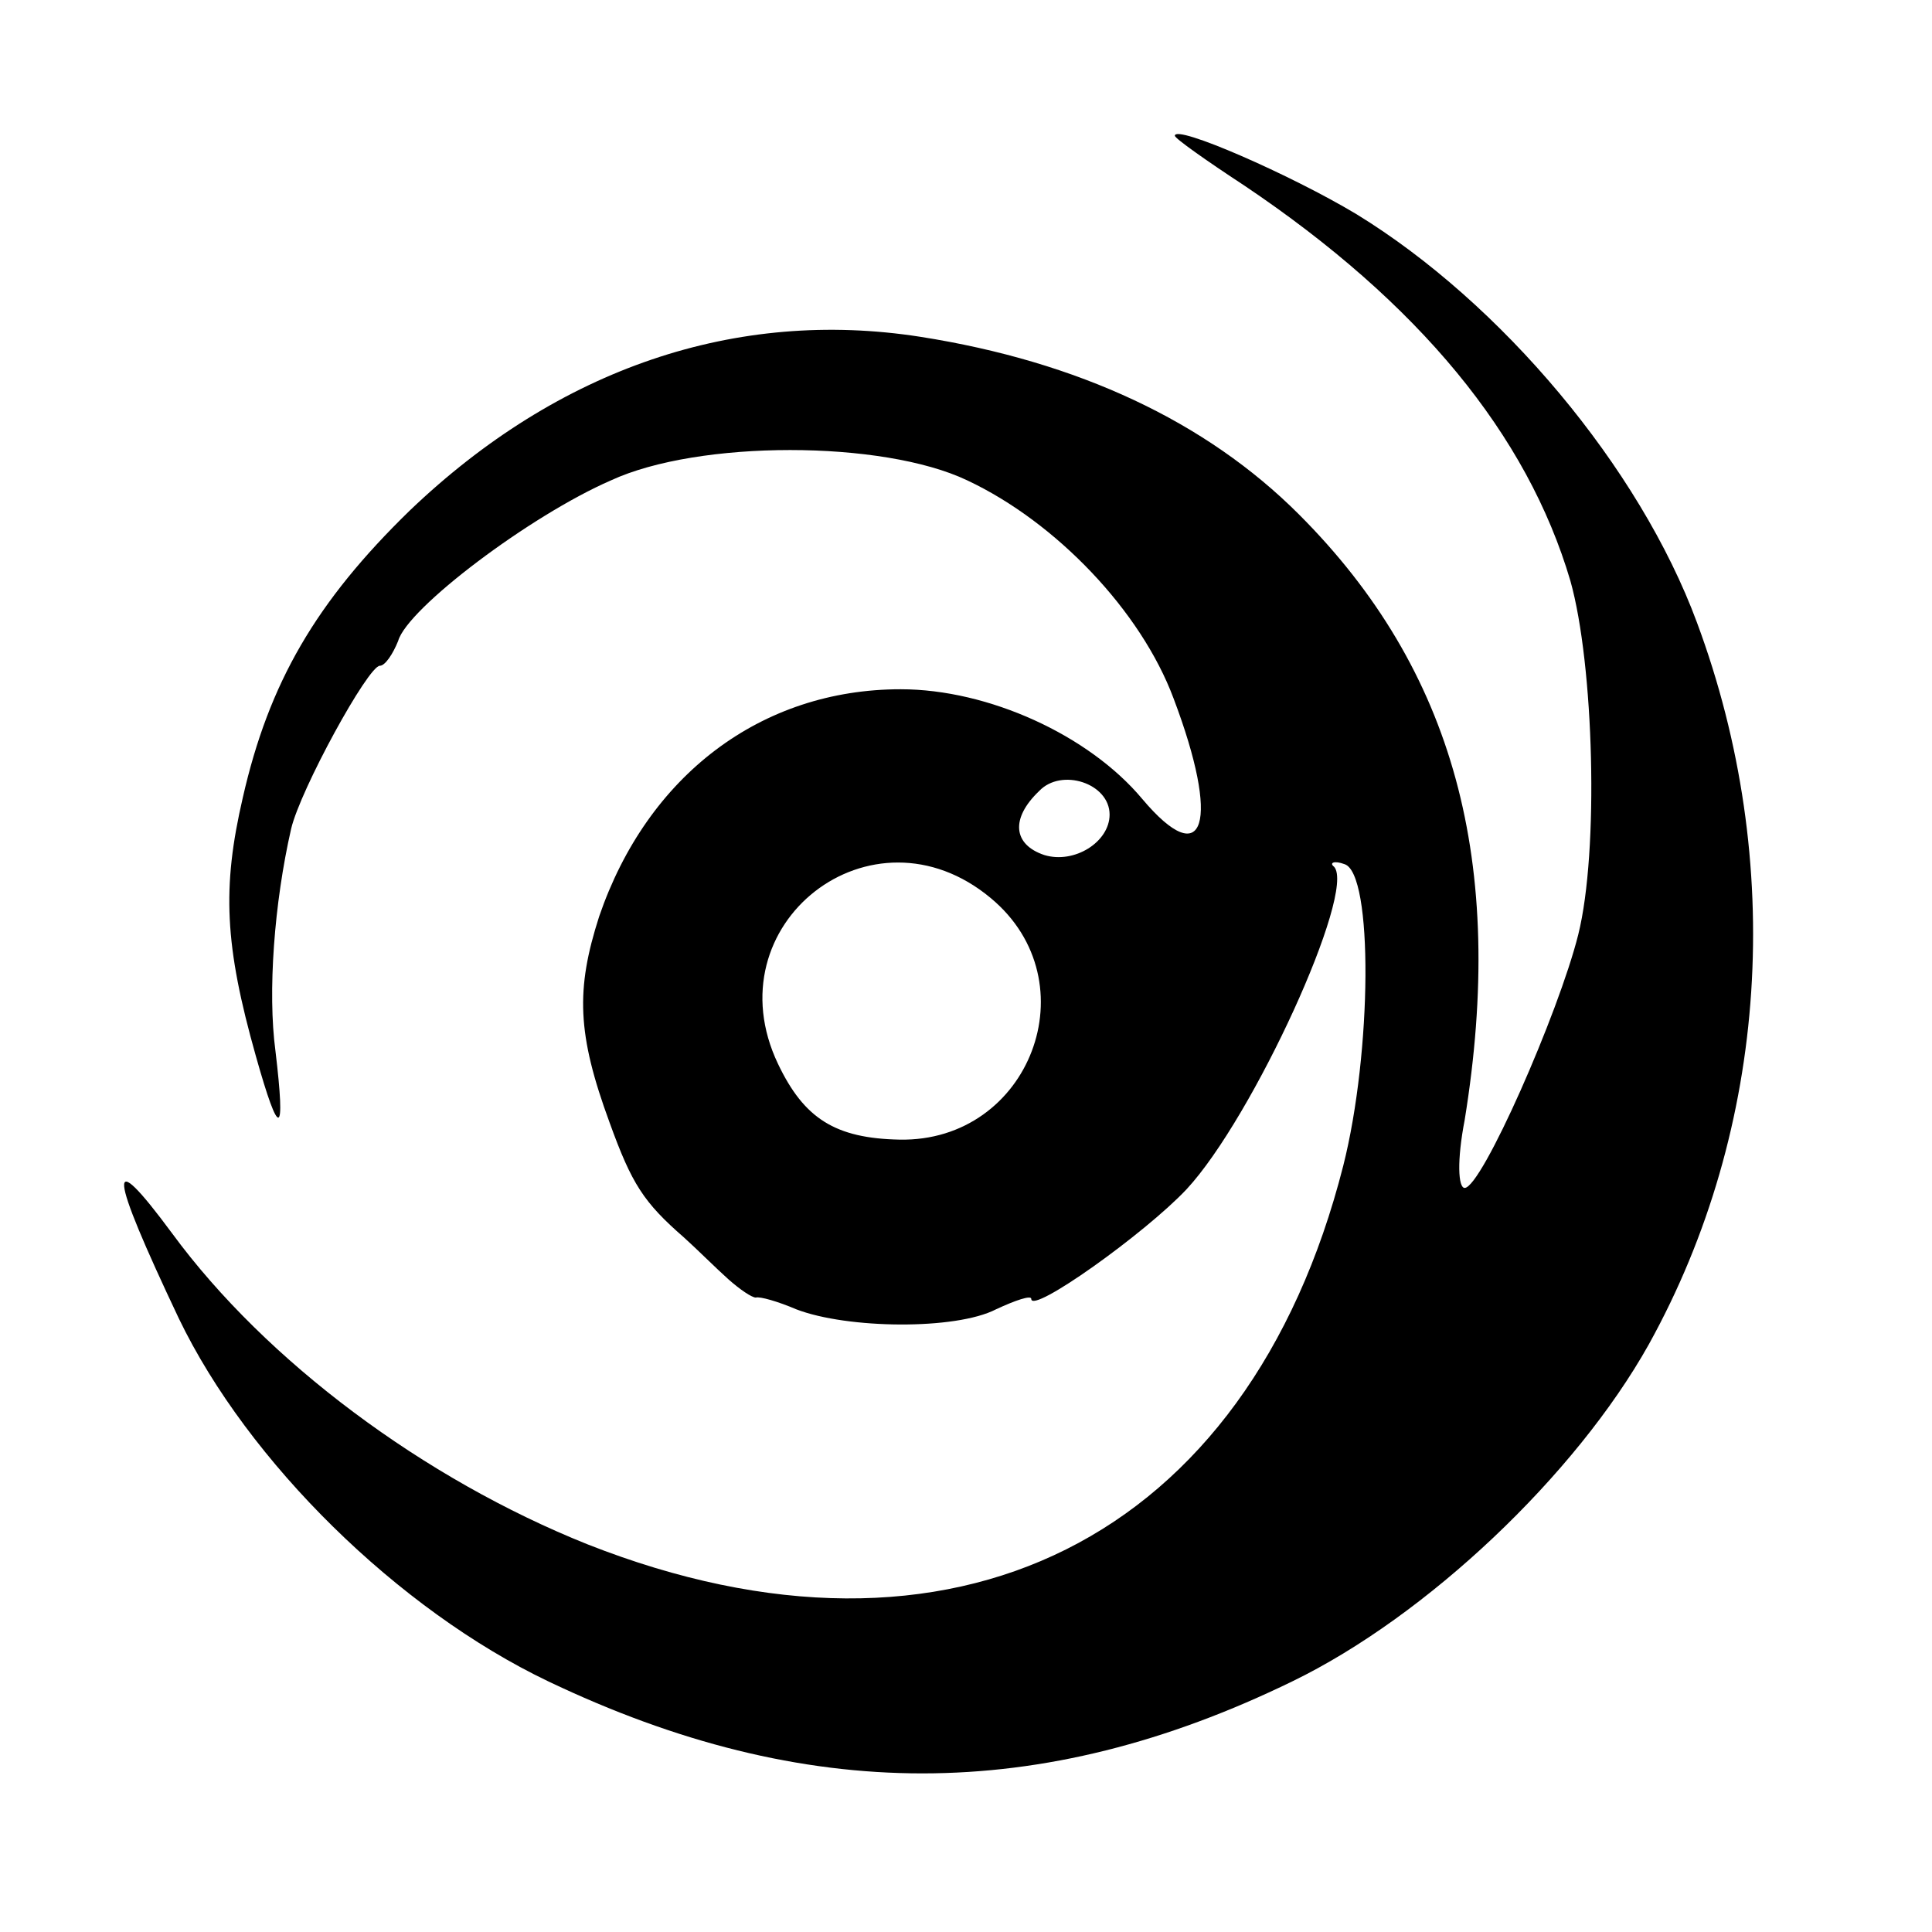 <?xml version="1.0" standalone="no"?>
<!DOCTYPE svg PUBLIC "-//W3C//DTD SVG 20010904//EN"
 "http://www.w3.org/TR/2001/REC-SVG-20010904/DTD/svg10.dtd">
<svg version="1.0" xmlns="http://www.w3.org/2000/svg"
 width="148pt" height="148pt" viewBox="0 0 148 148"
 preserveAspectRatio="xMidYMid meet">
<g transform="translate(0,148) scale(0.1,-0.1)"
fill="#000000" stroke="none">
<path d="M900 1376 c0 -2 24 -19 53 -38 134 -90 217 -191 250 -303 18 -64 22
-207 6 -271 -15 -60 -74 -194 -87 -194 -5 0 -6 21 0 52 32 197 -8 345 -127
464 -71 71 -169 117 -290 136 -141 22 -277 -24 -391 -133 -72 -70 -108 -132
-128 -220 -16 -69 -14 -113 10 -198 18 -64 23 -63 15 4 -6 45 -1 113 12 170 7
30 59 125 68 125 4 0 10 9 14 19 7 25 101 96 163 123 67 31 208 31 273 0 68
-32 133 -100 158 -167 36 -95 24 -134 -24 -77 -41 49 -118 84 -185 84 -107 0
-194 -66 -231 -174 -18 -56 -17 -90 8 -158 17 -47 26 -61 57 -88 10 -9 25 -24
34 -32 9 -8 18 -14 21 -14 3 1 17 -3 31 -9 39 -15 122 -16 153 0 15 7 27 11
27 8 0 -12 87 50 119 84 51 55 130 228 113 247 -4 3 0 5 8 2 22 -7 21 -144 -1
-231 -73 -287 -300 -400 -579 -290 -125 50 -246 140 -318 238 -51 69 -49 49 5
-65 53 -110 168 -223 283 -278 197 -94 377 -94 570 0 103 50 217 158 273 258
92 166 105 370 37 553 -44 119 -150 245 -261 313 -50 30 -139 69 -139 60z
m-50 -520 c0 -21 -27 -38 -50 -31 -24 8 -26 28 -4 49 17 18 54 6 54 -18z m-91
-64 c77 -64 30 -187 -70 -185 -49 1 -73 16 -93 58 -51 107 72 203 163 127z"/>
</g>
</svg>
